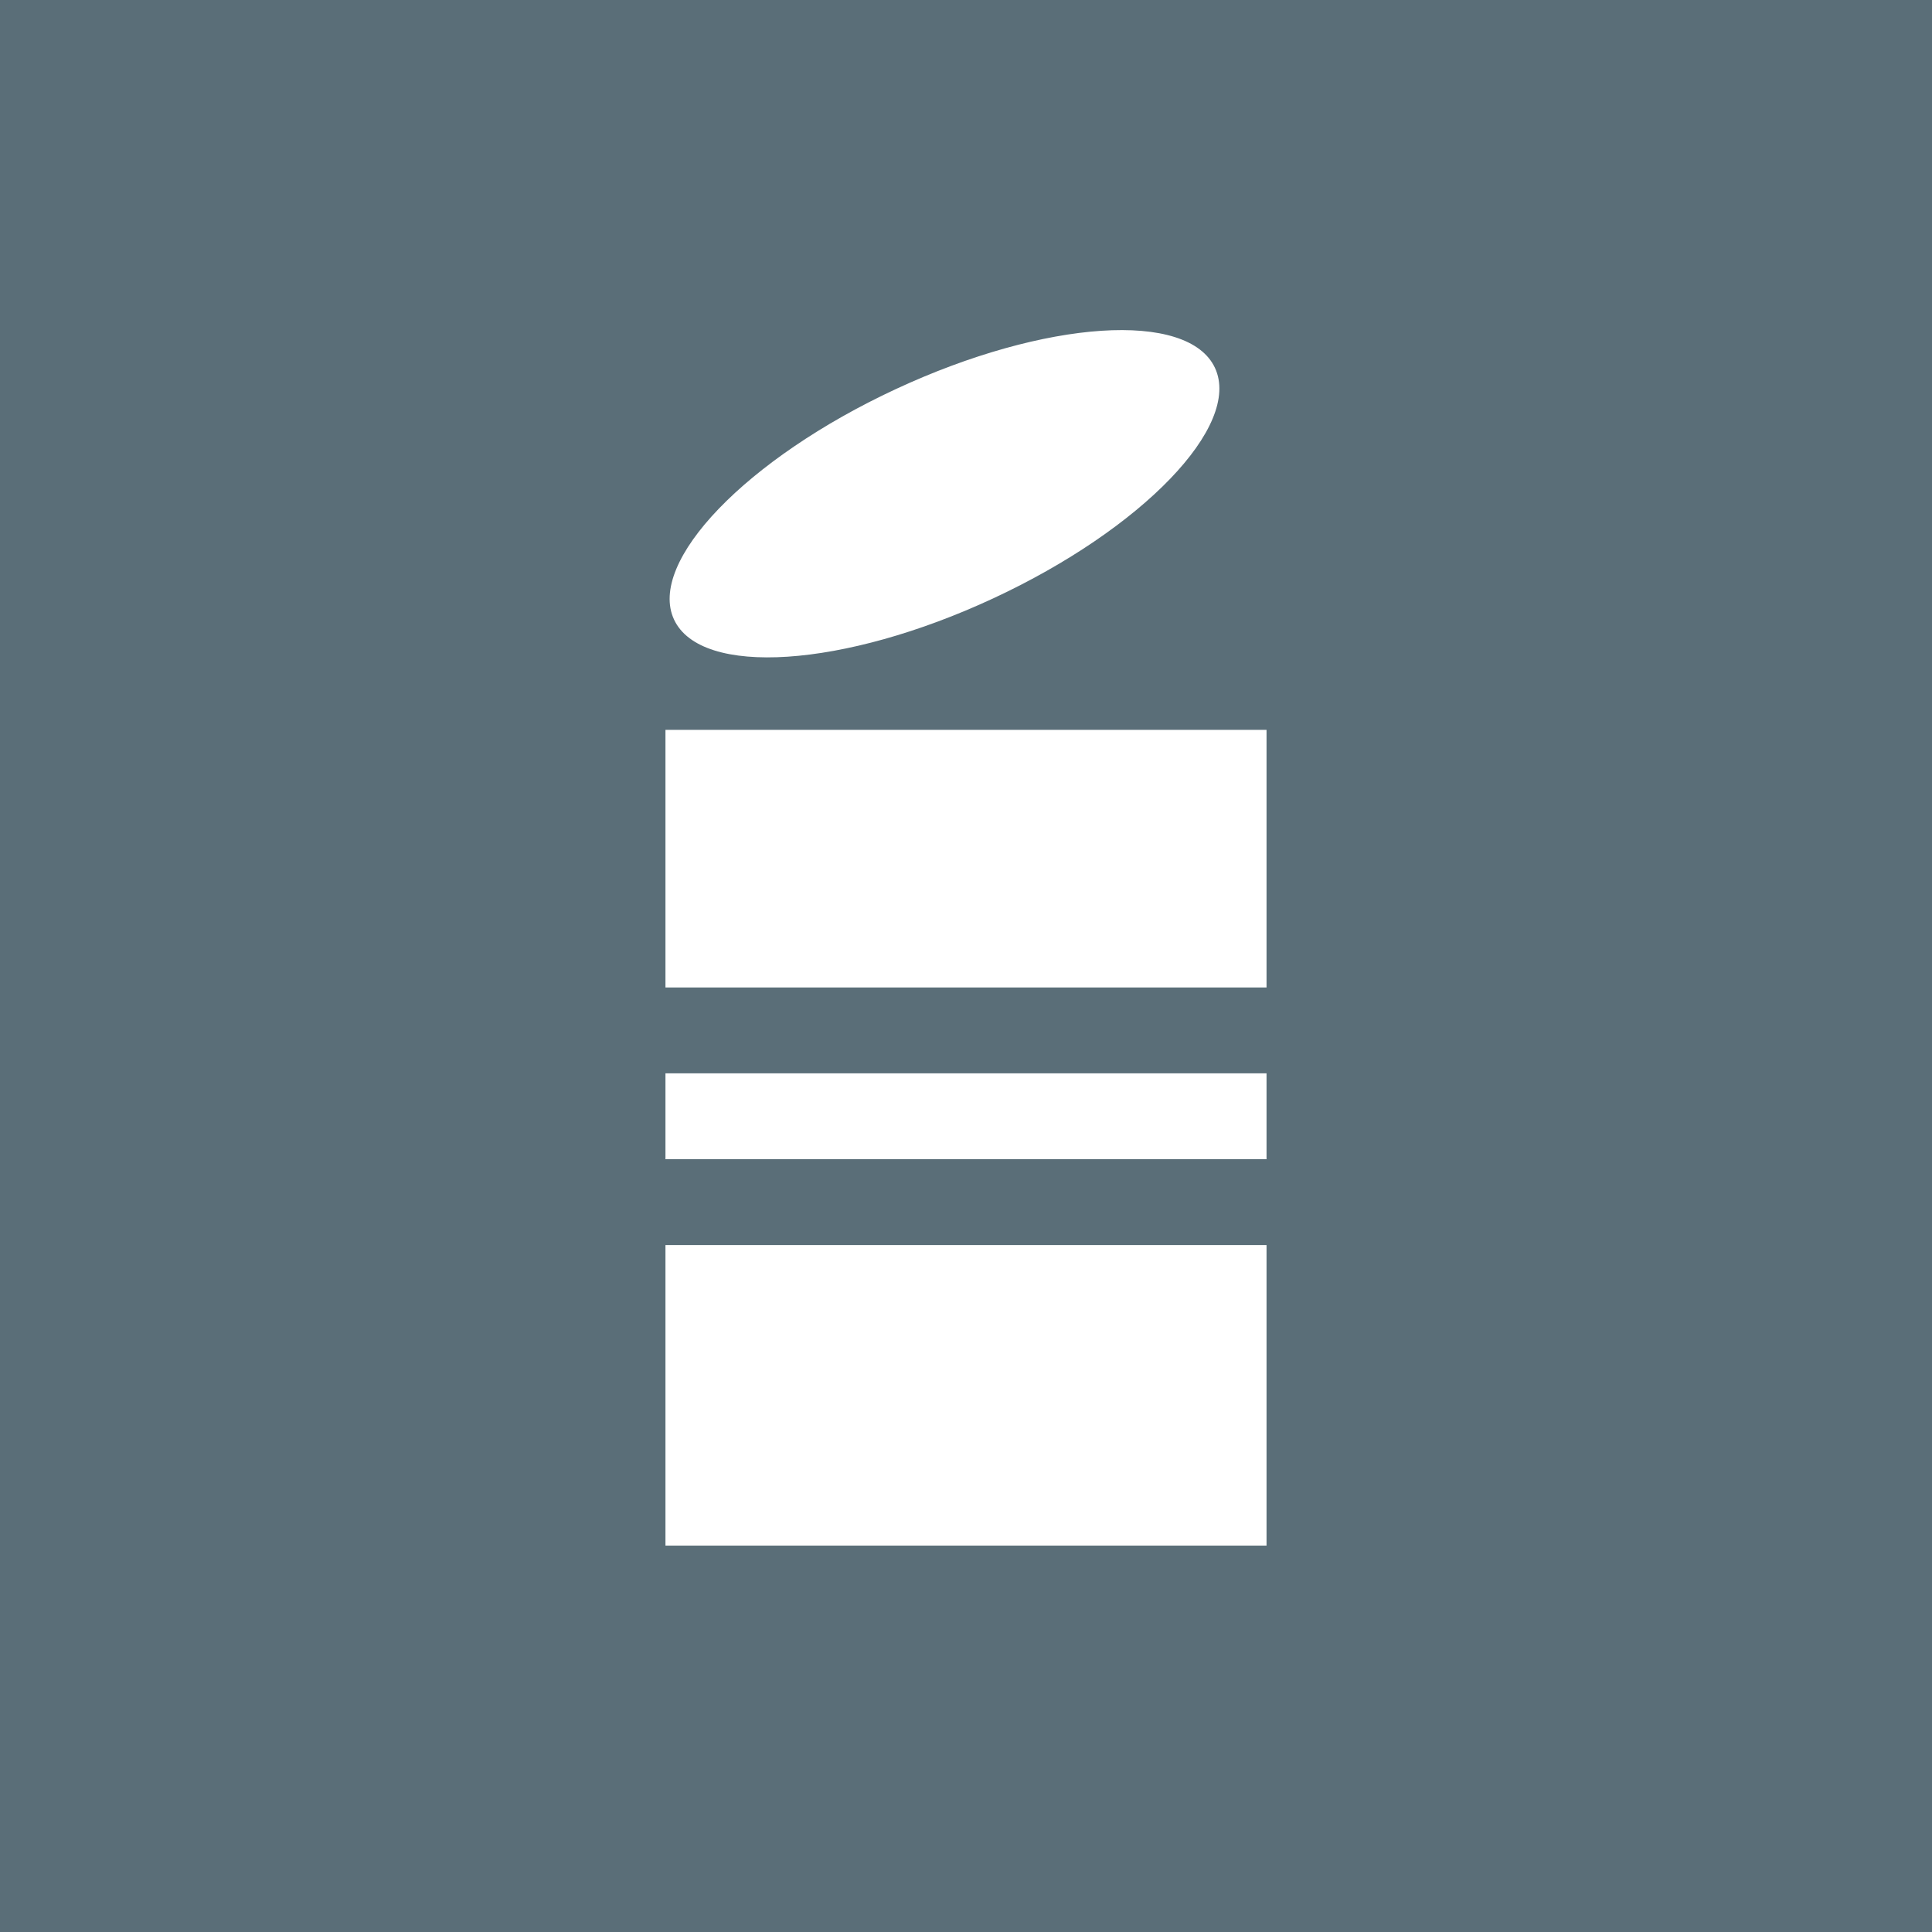 <svg width="152" height="152" viewBox="0 0 152 152" fill="none" xmlns="http://www.w3.org/2000/svg">
<rect x="0" y="0" width="152" height="152" fill="#333333" stroke="none"/>
<g clip-path="url(#clip0_4930_49107)">
<path d="M152 0H0V152H152V0Z" fill="#5A6E78"/>
<path d="M78.139 47.079C89.892 41.613 97.704 33.495 95.589 28.947C93.474 24.4 82.232 25.144 70.48 30.611C58.727 36.077 50.914 44.194 53.029 48.742C55.144 53.289 66.387 52.545 78.139 47.079Z" fill="white"/>
<path d="M76 57.422H52.355V77.689H99.644V57.422H76Z" fill="white"/>
<path d="M52.355 121.6H76H99.644V97.956H52.355V121.6Z" fill="white"/>
<path d="M99.644 84.444H52.355V91.2H99.644V84.444Z" fill="white"/>
</g>
<defs>
<clipPath id="clip0_4930_49107">
<rect width="152" height="152" fill="white"/>
</clipPath>
</defs>
</svg>
